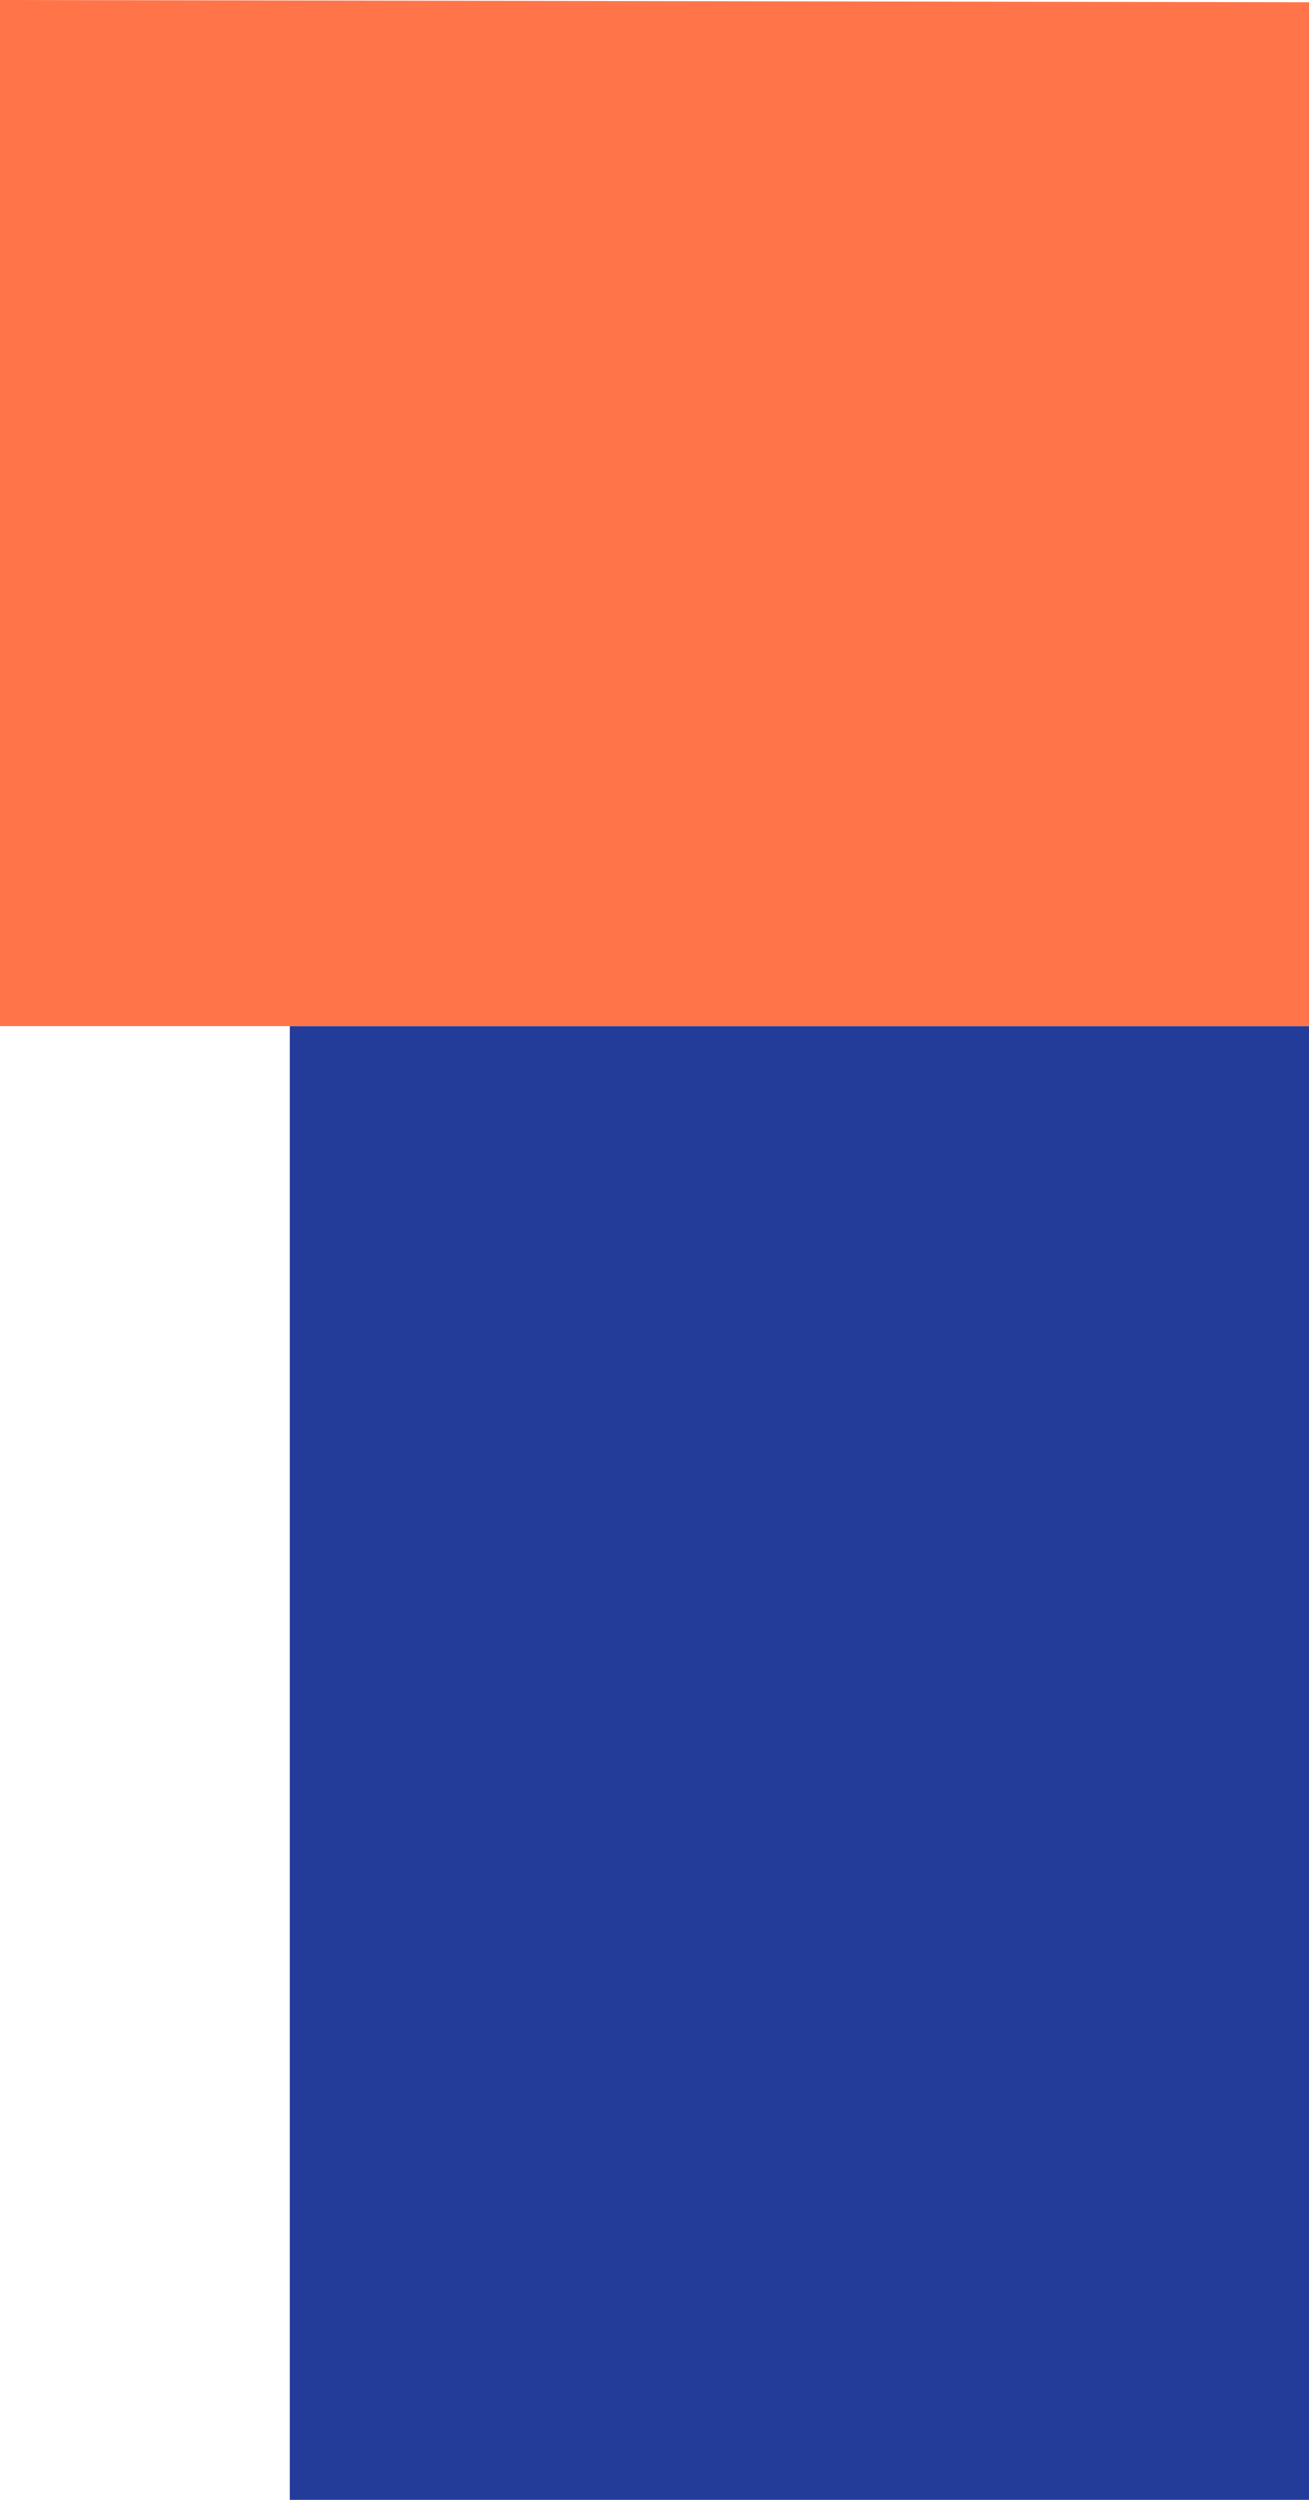 <svg width="44" height="84" viewBox="0 0 44 84" fill="none" xmlns="http://www.w3.org/2000/svg">
<path d="M44 0.076V34.48H0V0L44 0.076Z" fill="#FF7549"/>
<path d="M44 34.482H9.741V84H44V34.482Z" fill="#233B99"/>
</svg>
